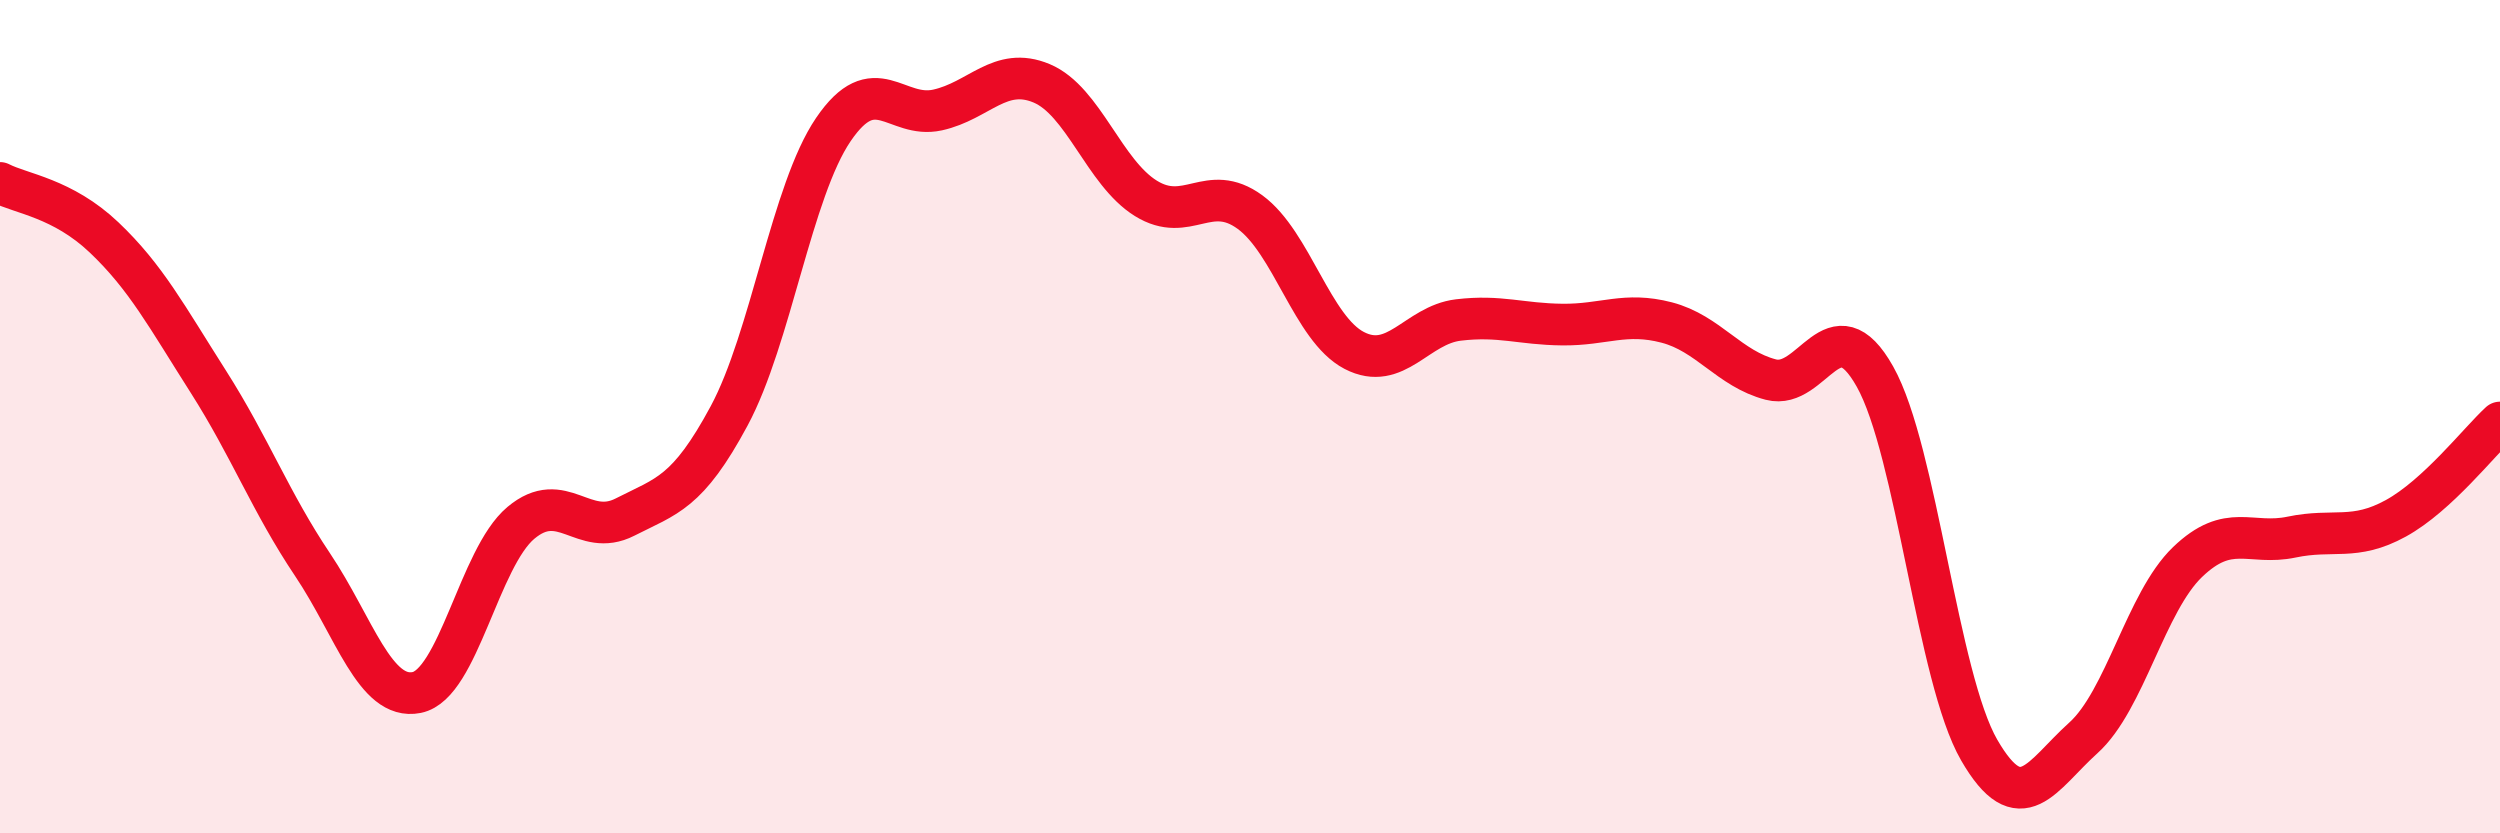 
    <svg width="60" height="20" viewBox="0 0 60 20" xmlns="http://www.w3.org/2000/svg">
      <path
        d="M 0,4.39 C 0.5,4.65 1.5,4.75 2.5,5.7 C 3.5,6.65 4,7.59 5,9.16 C 6,10.73 6.5,12.06 7.5,13.55 C 8.5,15.04 9,16.82 10,16.62 C 11,16.42 11.5,13.39 12.5,12.55 C 13.5,11.71 14,12.92 15,12.41 C 16,11.9 16.5,11.84 17.5,9.98 C 18.5,8.12 19,4.58 20,3.11 C 21,1.64 21.5,2.86 22.5,2.64 C 23.5,2.42 24,1.58 25,2 C 26,2.42 26.5,4.14 27.5,4.76 C 28.5,5.38 29,4.36 30,5.09 C 31,5.82 31.5,7.89 32.5,8.41 C 33.5,8.93 34,7.8 35,7.68 C 36,7.56 36.5,7.78 37.5,7.79 C 38.5,7.8 39,7.48 40,7.74 C 41,8 41.5,8.85 42.5,9.11 C 43.5,9.37 44,7.26 45,9.04 C 46,10.82 46.5,16.27 47.5,18 C 48.5,19.73 49,18.61 50,17.71 C 51,16.81 51.5,14.45 52.5,13.49 C 53.5,12.53 54,13.1 55,12.89 C 56,12.68 56.5,12.99 57.5,12.44 C 58.5,11.89 59.5,10.6 60,10.14L60 20L0 20Z"
        fill="#EB0A25"
        opacity="0.1"
        stroke-linecap="round"
        stroke-linejoin="round"
      />
      <path
        d="M 0,4.39 C 0.5,4.65 1.5,4.75 2.5,5.7 C 3.5,6.65 4,7.59 5,9.16 C 6,10.73 6.5,12.06 7.5,13.55 C 8.5,15.04 9,16.82 10,16.62 C 11,16.42 11.5,13.39 12.5,12.55 C 13.5,11.71 14,12.92 15,12.41 C 16,11.9 16.5,11.84 17.5,9.98 C 18.5,8.12 19,4.58 20,3.11 C 21,1.64 21.5,2.86 22.5,2.64 C 23.5,2.42 24,1.58 25,2 C 26,2.42 26.5,4.14 27.5,4.76 C 28.5,5.38 29,4.36 30,5.09 C 31,5.82 31.5,7.89 32.5,8.41 C 33.5,8.93 34,7.8 35,7.68 C 36,7.56 36.5,7.78 37.5,7.79 C 38.5,7.8 39,7.48 40,7.74 C 41,8 41.5,8.85 42.5,9.11 C 43.5,9.37 44,7.26 45,9.04 C 46,10.82 46.5,16.27 47.5,18 C 48.5,19.73 49,18.61 50,17.71 C 51,16.81 51.5,14.45 52.5,13.49 C 53.5,12.53 54,13.1 55,12.89 C 56,12.68 56.5,12.99 57.5,12.44 C 58.5,11.89 59.5,10.6 60,10.14"
        stroke="#EB0A25"
        stroke-width="1"
        fill="none"
        stroke-linecap="round"
        stroke-linejoin="round"
      />
    </svg>
  